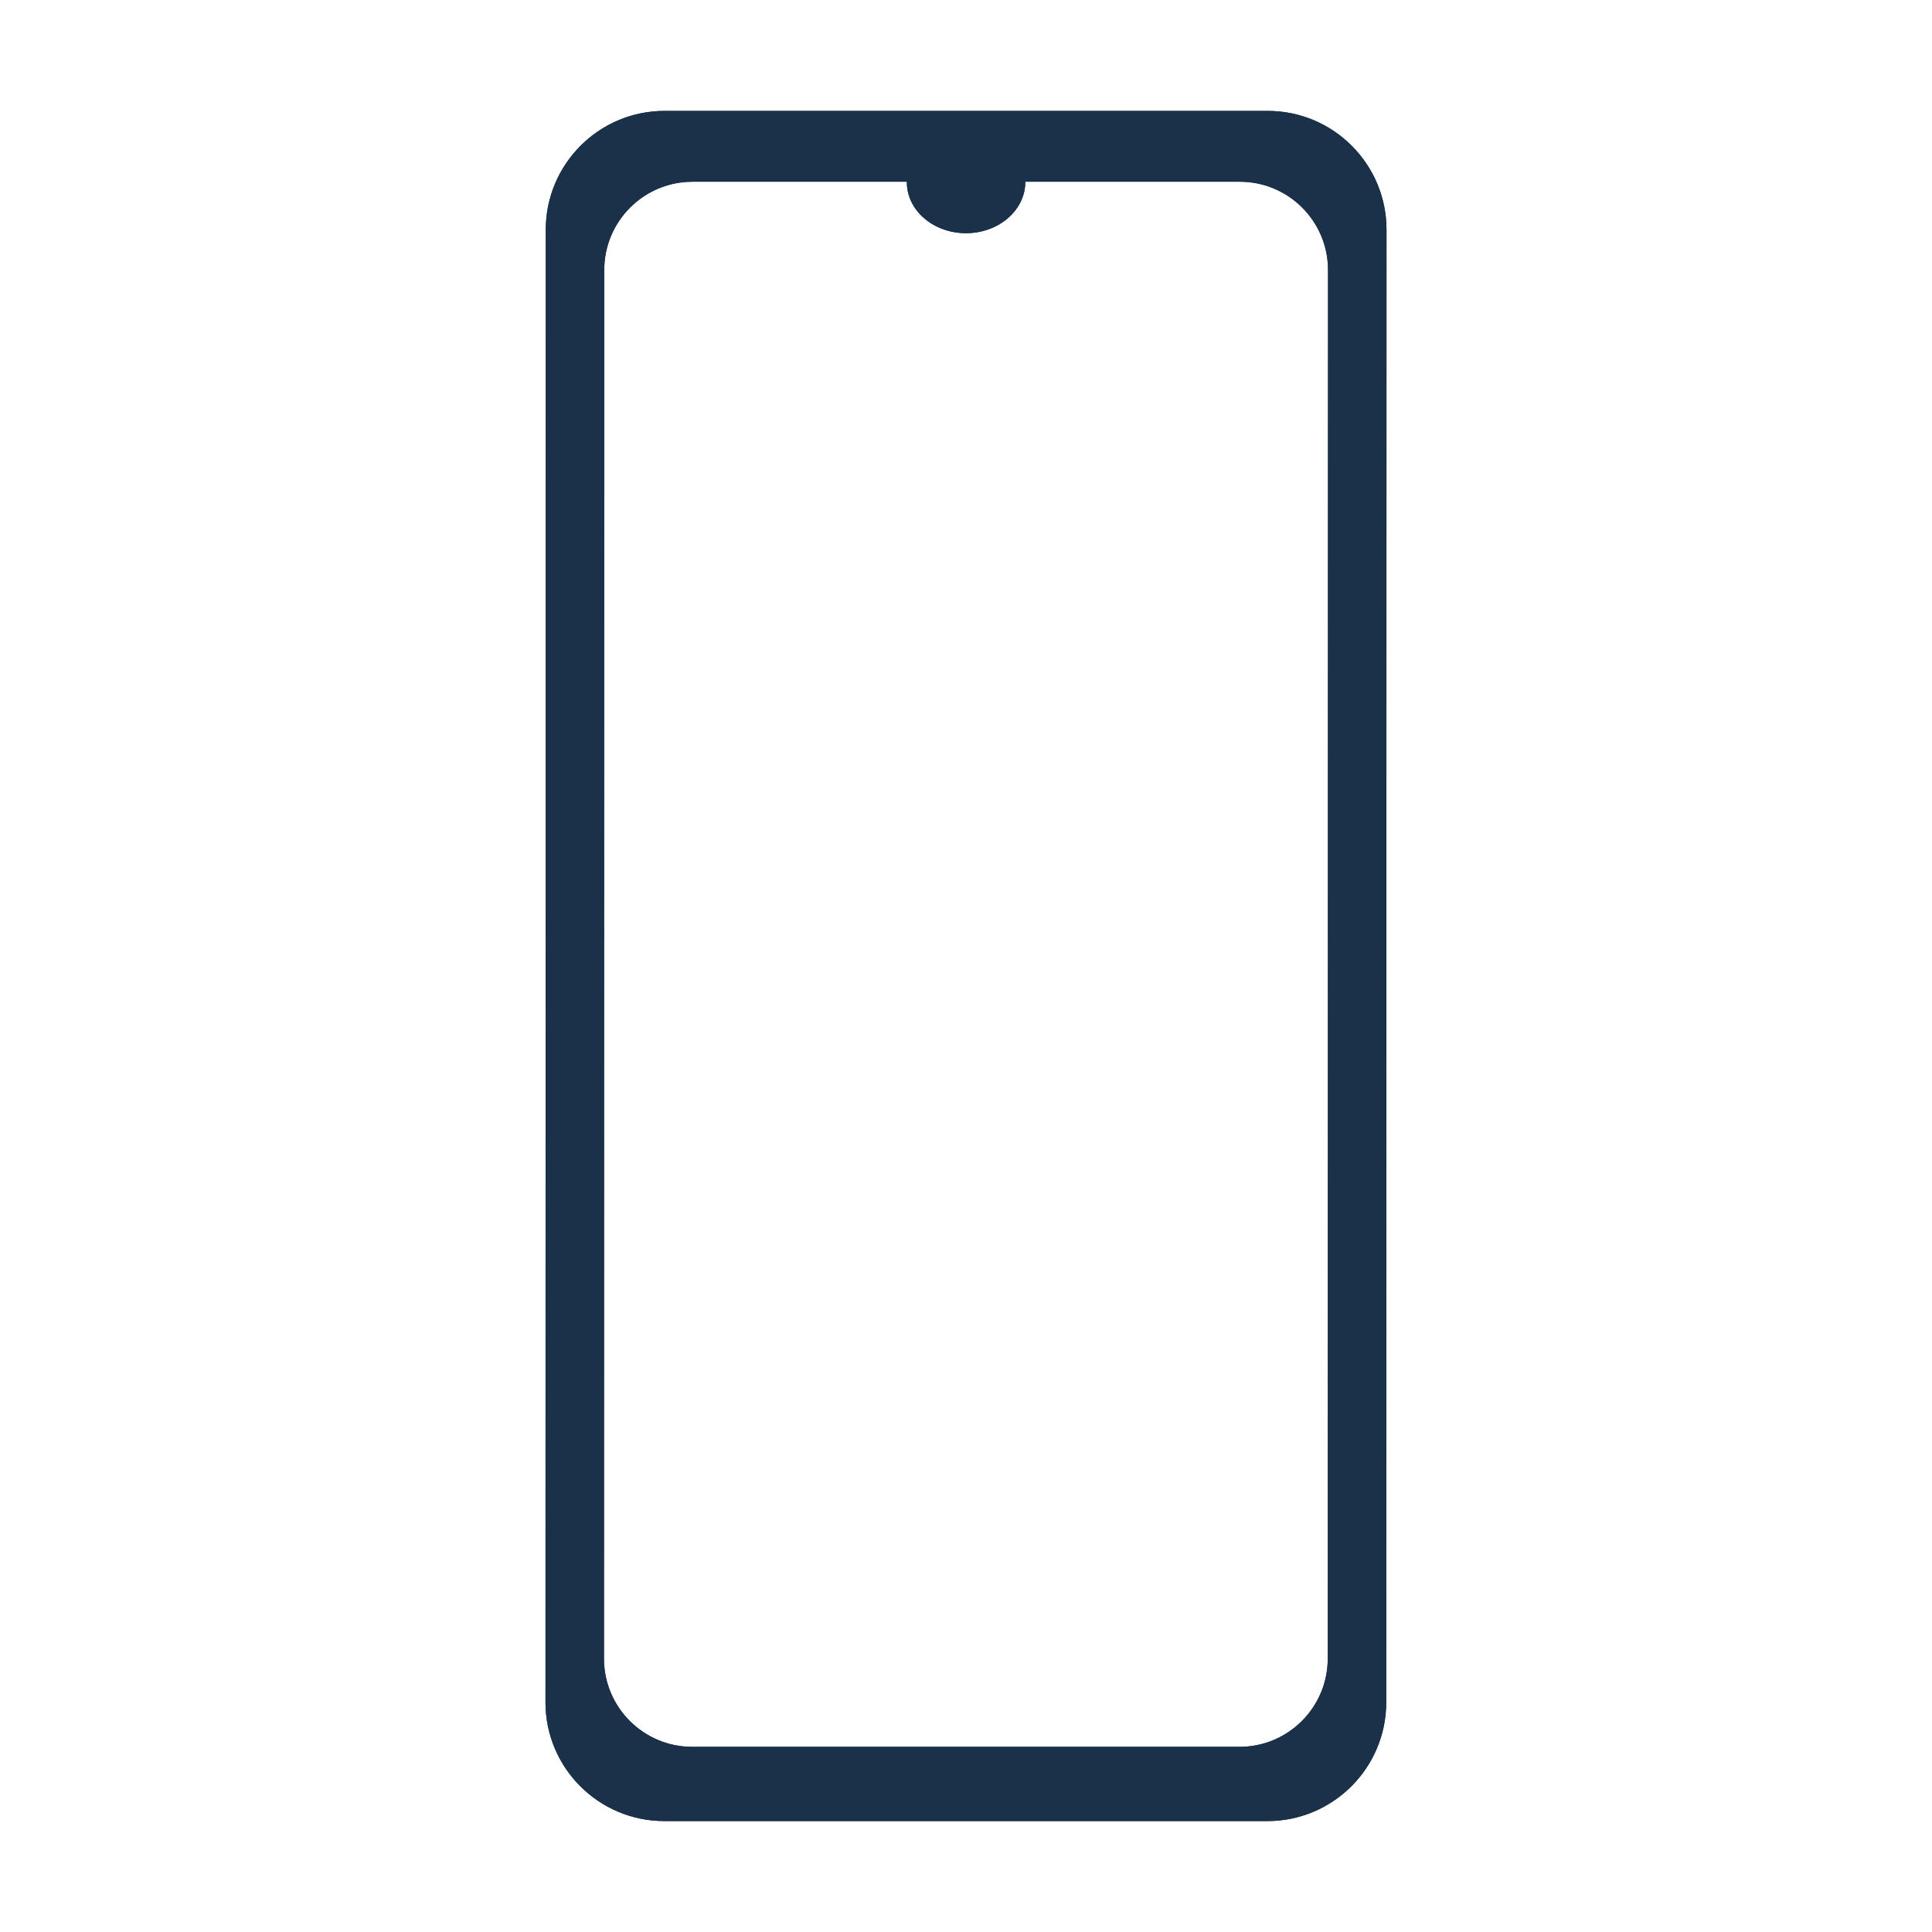 <svg xmlns="http://www.w3.org/2000/svg" xmlns:xlink="http://www.w3.org/1999/xlink" width="500" zoomAndPan="magnify" viewBox="0 0 375 375" height="500" preserveAspectRatio="xMidYMid meet" version="1.2"><defs><clipPath id="282bf9dabb"><path d="M 105.879 21.348 L 269.379 21.348 L 269.379 353.598 L 105.879 353.598 Z M 105.879 21.348 "/></clipPath><clipPath id="326c519472"><path d="M 105.879 21.348 L 269.379 21.348 L 269.379 353.598 L 105.879 353.598 Z M 105.879 21.348 "/></clipPath></defs><g id="a3aeda2eed"><g clip-rule="nonzero" clip-path="url(#282bf9dabb)"><path style=" stroke:none;fill-rule:evenodd;fill:#1b3149;fill-opacity:1;" d="M 269.066 330.414 C 269.066 343.137 258.734 353.469 246.008 353.469 L 128.938 353.469 C 116.211 353.469 105.879 343.137 105.879 330.414 L 105.934 44.586 C 105.934 31.859 116.266 21.527 128.992 21.527 L 246.062 21.527 C 258.789 21.527 269.121 31.859 269.121 44.586 Z M 260.691 329.027 C 257.77 337.305 249.867 343.246 240.59 343.246 L 134.355 343.246 C 125.078 343.246 117.18 337.309 114.254 329.027 L 114.254 330.414 C 114.254 338.516 120.832 345.098 128.938 345.098 L 246.008 345.098 C 254.113 345.098 260.691 338.516 260.691 330.414 Z M 114.309 45.309 C 117.234 37.027 125.133 31.086 134.41 31.086 L 240.645 31.086 C 249.922 31.086 257.824 37.027 260.746 45.305 L 260.746 44.586 C 260.746 36.48 254.168 29.902 246.062 29.902 L 128.992 29.902 C 120.891 29.902 114.309 36.48 114.309 44.586 Z M 259.895 43.246 C 259.895 36.105 247.785 31.086 240.645 31.086 L 129.84 31.578 C 122.699 31.578 118.203 36.105 118.203 43.246 L 114.43 52.523 L 115.91 332.613 C 115.91 339.754 127.215 343.246 134.355 343.246 L 247.145 342.219 C 254.285 342.219 258.266 340.977 258.266 333.836 L 260.691 329.027 Z M 259.895 43.246 "/></g><path style=" stroke:none;fill-rule:evenodd;fill:#1b3149;fill-opacity:1;" d="M 177.523 30.461 C 176.527 31.973 176.008 33.684 176.02 35.43 C 176.059 40.902 181.238 45.305 187.586 45.262 C 193.93 45.215 199.047 40.742 199.008 35.266 C 198.996 33.523 198.453 31.816 197.434 30.316 Z M 177.523 30.461 "/><path style=" stroke:none;fill-rule:evenodd;fill:#1b3149;fill-opacity:1;" d="M 264.934 44.586 L 264.879 330.414 C 264.879 340.828 256.422 349.281 246.008 349.281 L 128.938 349.281 C 118.523 349.281 110.066 340.828 110.066 330.414 L 110.121 44.586 C 110.121 34.172 118.578 25.715 128.992 25.715 L 246.062 25.715 C 256.48 25.715 264.934 34.172 264.934 44.586 Z M 257.77 52.398 C 257.77 42.945 250.098 35.273 240.645 35.273 L 134.41 35.273 C 124.961 35.273 117.285 42.945 117.285 52.398 L 117.23 321.934 C 117.23 331.387 124.902 339.059 134.355 339.059 L 240.59 339.059 C 250.043 339.059 257.715 331.387 257.715 321.934 Z M 257.77 52.398 "/><g clip-rule="nonzero" clip-path="url(#326c519472)"><path style=" stroke:none;fill-rule:evenodd;fill:#1b3149;fill-opacity:1;" d="M 269.066 330.414 C 269.066 343.137 258.734 353.469 246.008 353.469 L 128.938 353.469 C 116.211 353.469 105.879 343.137 105.879 330.414 L 105.934 44.586 C 105.934 31.859 116.266 21.527 128.992 21.527 L 246.062 21.527 C 258.789 21.527 269.121 31.859 269.121 44.586 Z M 260.691 329.027 C 257.77 337.305 249.867 343.246 240.59 343.246 L 134.355 343.246 C 125.078 343.246 117.18 337.309 114.254 329.027 L 114.254 330.414 C 114.254 338.516 120.832 345.098 128.938 345.098 L 246.008 345.098 C 254.113 345.098 260.691 338.516 260.691 330.414 Z M 114.309 45.309 C 117.234 37.027 125.133 31.086 134.41 31.086 L 240.645 31.086 C 249.922 31.086 257.824 37.027 260.746 45.305 L 260.746 44.586 C 260.746 36.48 254.168 29.902 246.062 29.902 L 128.992 29.902 C 120.891 29.902 114.309 36.48 114.309 44.586 Z M 259.895 43.246 C 259.895 36.105 247.785 31.086 240.645 31.086 L 129.84 31.578 C 122.699 31.578 118.203 36.105 118.203 43.246 L 114.43 52.523 L 115.91 332.613 C 115.91 339.754 127.215 343.246 134.355 343.246 L 247.145 342.219 C 254.285 342.219 258.266 340.977 258.266 333.836 L 260.691 329.027 Z M 259.895 43.246 "/></g><path style=" stroke:none;fill-rule:evenodd;fill:#1b3149;fill-opacity:1;" d="M 177.523 30.461 C 176.527 31.973 176.008 33.684 176.02 35.43 C 176.059 40.902 181.238 45.305 187.586 45.262 C 193.93 45.215 199.047 40.742 199.008 35.266 C 198.996 33.523 198.453 31.816 197.434 30.316 Z M 177.523 30.461 "/><path style=" stroke:none;fill-rule:evenodd;fill:#1b3149;fill-opacity:1;" d="M 264.934 44.586 L 264.879 330.414 C 264.879 340.828 256.422 349.281 246.008 349.281 L 128.938 349.281 C 118.523 349.281 110.066 340.828 110.066 330.414 L 110.121 44.586 C 110.121 34.172 118.578 25.715 128.992 25.715 L 246.062 25.715 C 256.48 25.715 264.934 34.172 264.934 44.586 Z M 257.77 52.398 C 257.77 42.945 250.098 35.273 240.645 35.273 L 134.41 35.273 C 124.961 35.273 117.285 42.945 117.285 52.398 L 117.23 321.934 C 117.23 331.387 124.902 339.059 134.355 339.059 L 240.59 339.059 C 250.043 339.059 257.715 331.387 257.715 321.934 Z M 257.77 52.398 "/></g></svg>
